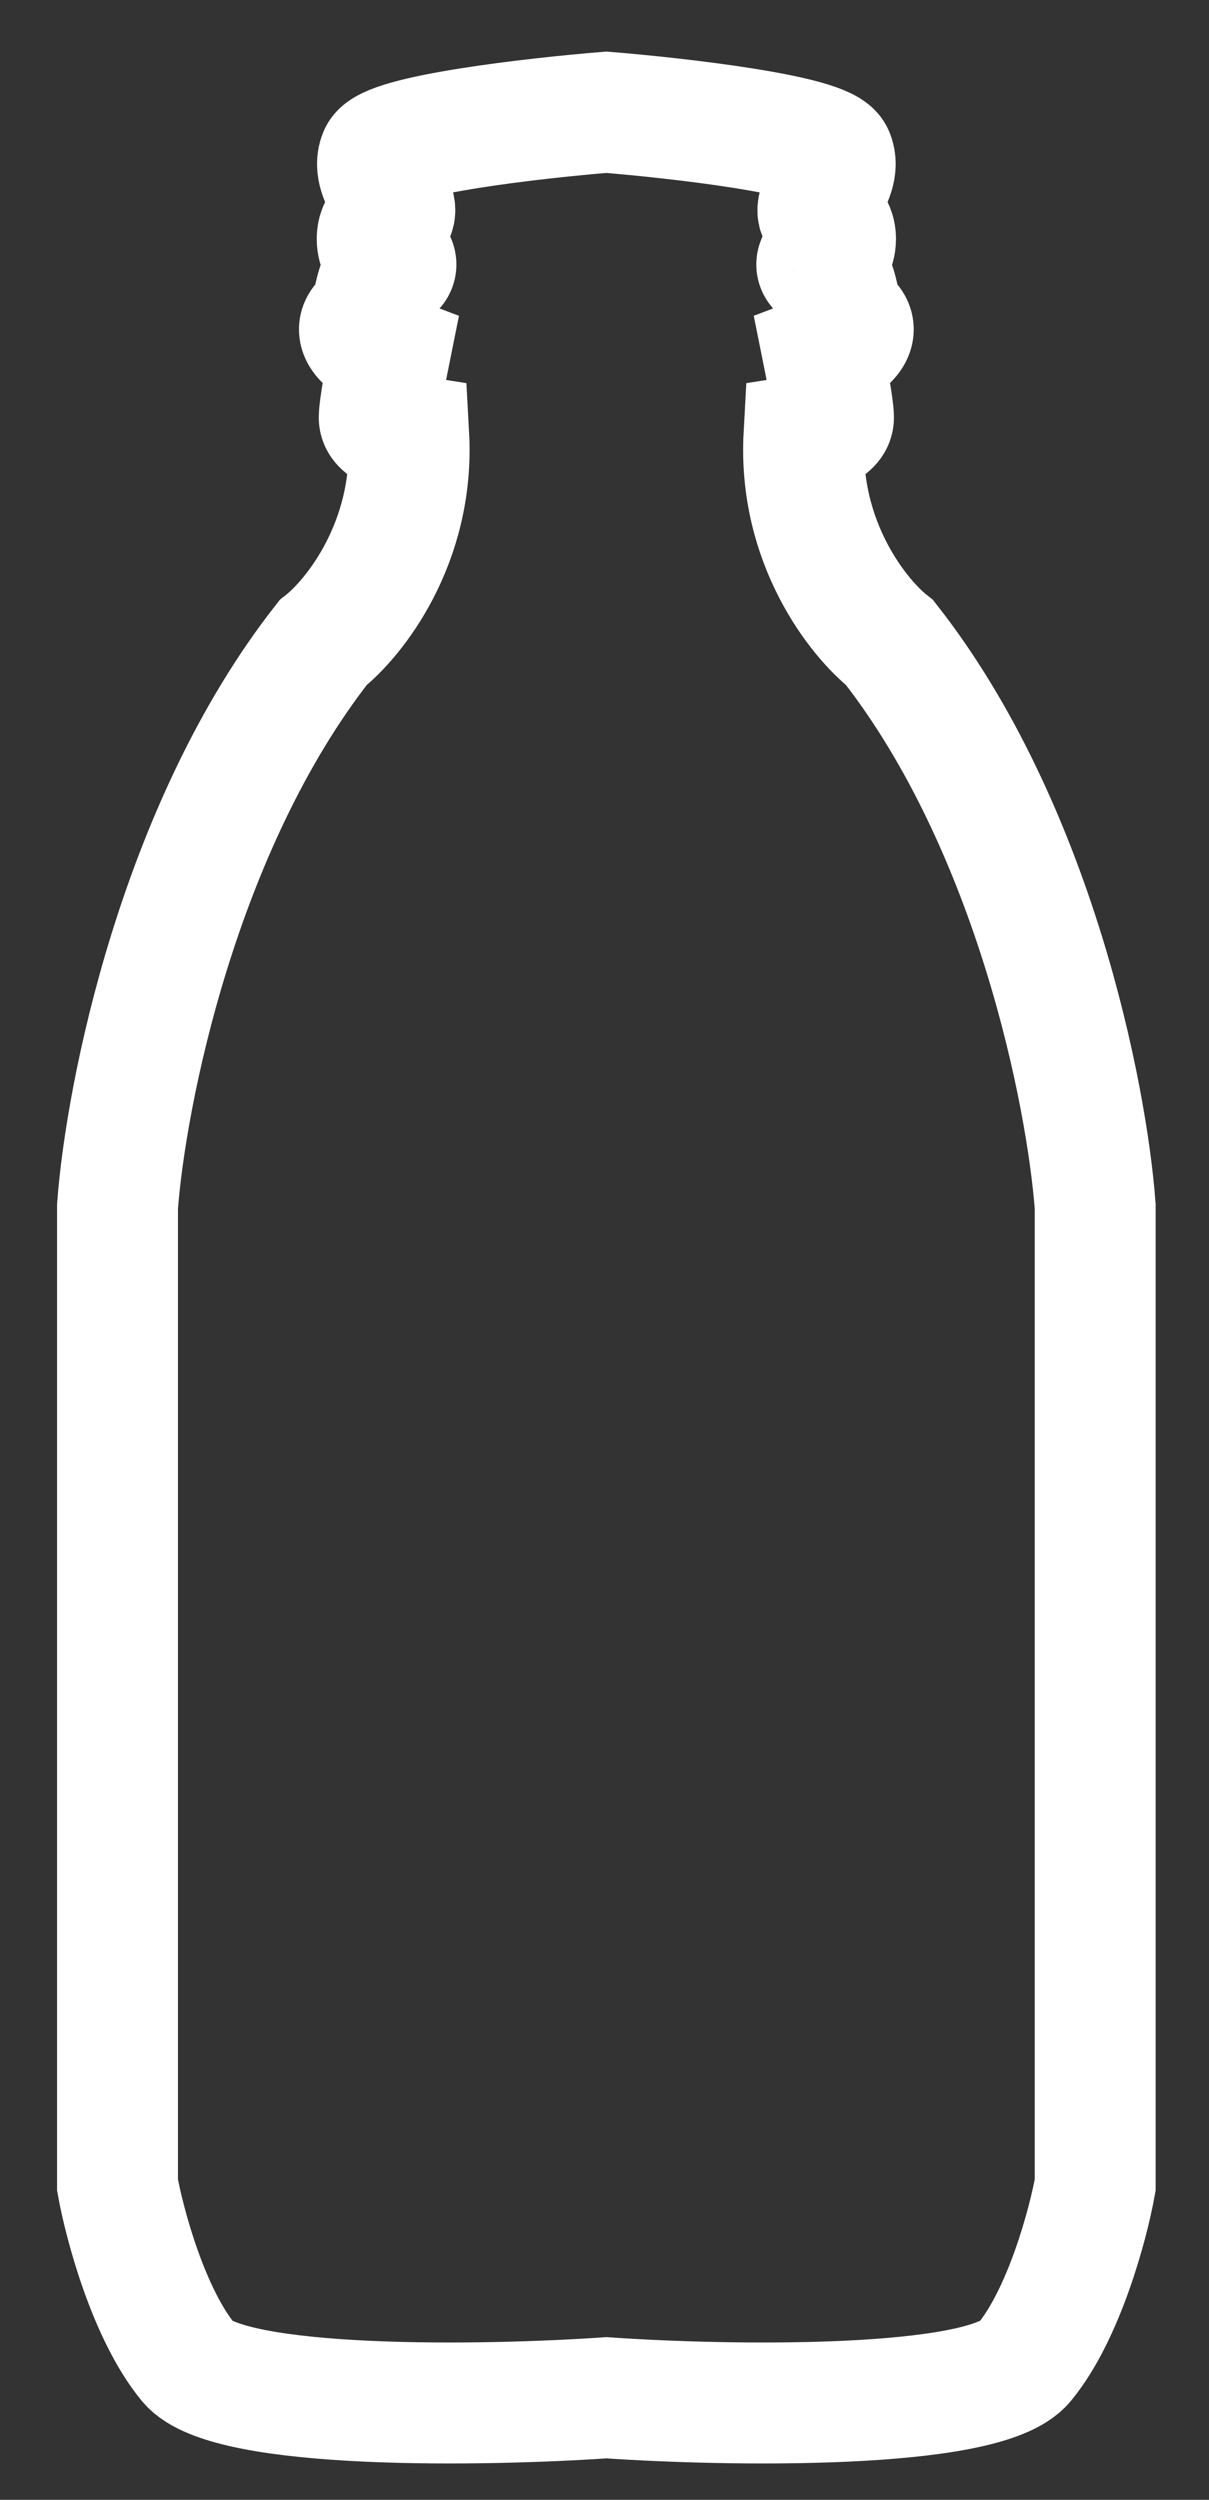 <svg width="15" height="31" viewBox="0 0 15 31" fill="none" xmlns="http://www.w3.org/2000/svg">
<rect x="0" y="0" width="15" height="31" fill="#333333" stroke="none"/>
<path d="M12.709 29.295C12.217 29.893 9.003 29.837 7.523 29.734C6.043 29.837 2.829 29.893 2.337 29.295C1.844 28.697 1.545 27.58 1.458 27.096V14.961C1.56 13.584 2.214 10.257 4.008 7.97C4.393 7.668 5.144 6.731 5.071 5.399C4.949 5.38 4.705 5.311 4.705 5.179C4.705 5.047 4.791 4.6 4.833 4.392C4.656 4.325 4.343 4.151 4.504 3.99C4.705 3.789 4.595 3.478 4.833 3.368C5.024 3.28 4.827 3.148 4.705 3.093C4.669 3.008 4.643 2.811 4.833 2.709C5.071 2.581 4.577 2.233 4.705 1.922C4.808 1.673 6.626 1.465 7.523 1.392C8.42 1.465 10.238 1.673 10.341 1.922C10.469 2.233 9.975 2.581 10.213 2.709C10.403 2.811 10.377 3.008 10.341 3.093C10.219 3.148 10.022 3.28 10.213 3.368C10.451 3.478 10.341 3.789 10.542 3.99C10.703 4.151 10.39 4.325 10.213 4.392C10.255 4.6 10.341 5.047 10.341 5.179C10.341 5.311 10.097 5.38 9.975 5.399C9.902 6.731 10.653 7.668 11.038 7.97C12.832 10.257 13.486 13.584 13.588 14.961V27.096C13.501 27.58 13.202 28.697 12.709 29.295Z" stroke="white" stroke-width="1.5"/>
</svg>
